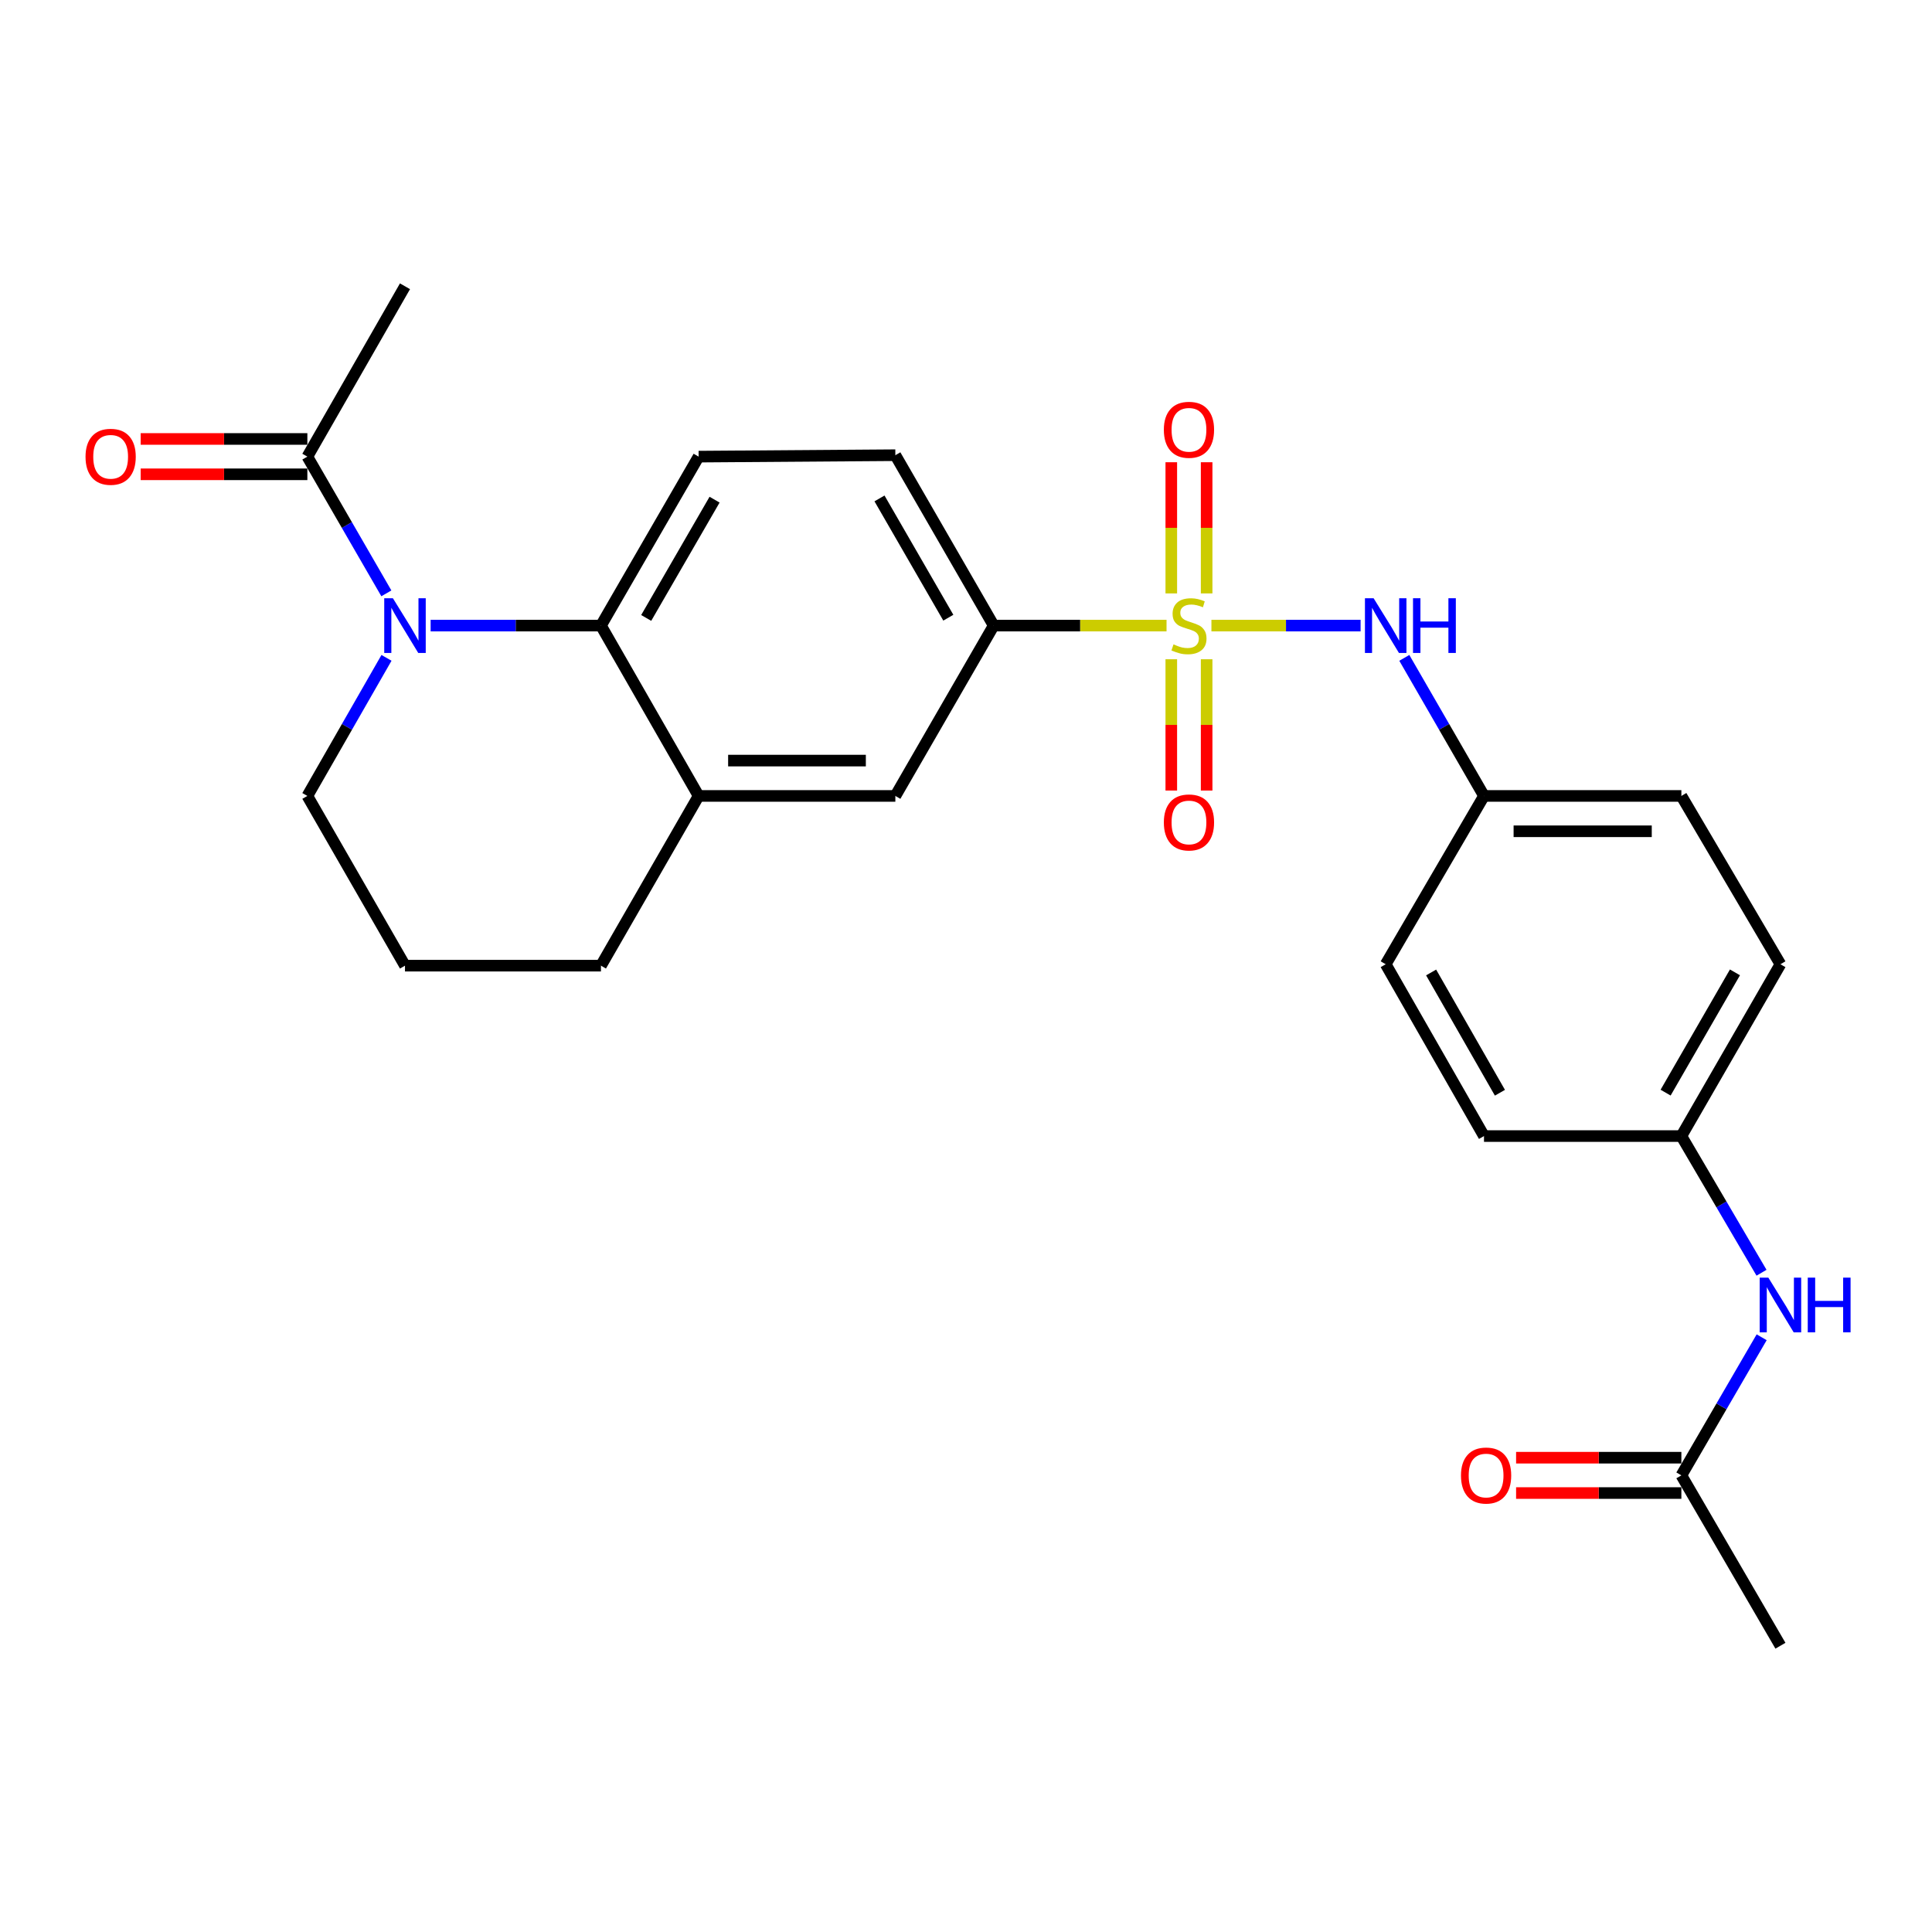 <?xml version='1.0' encoding='iso-8859-1'?>
<svg version='1.1' baseProfile='full'
              xmlns='http://www.w3.org/2000/svg'
                      xmlns:rdkit='http://www.rdkit.org/xml'
                      xmlns:xlink='http://www.w3.org/1999/xlink'
                  xml:space='preserve'
width='1000px' height='1000px' viewBox='0 0 1000 1000'>
<!-- END OF HEADER -->
<rect style='opacity:1.0;fill:#FFFFFF;stroke:none' width='1000' height='1000' x='0' y='0'> </rect>
<path class='bond-2' d='M 603.799,323.807 L 559.065,323.807' style='fill:none;fill-rule:evenodd;stroke:#CCCC00;stroke-width:6px;stroke-linecap:butt;stroke-linejoin:miter;stroke-opacity:1' />
<path class='bond-2' d='M 559.065,323.807 L 514.331,323.807' style='fill:none;fill-rule:evenodd;stroke:#000000;stroke-width:6px;stroke-linecap:butt;stroke-linejoin:miter;stroke-opacity:1' />
<path class='bond-3' d='M 627.032,323.807 L 665.635,323.807' style='fill:none;fill-rule:evenodd;stroke:#CCCC00;stroke-width:6px;stroke-linecap:butt;stroke-linejoin:miter;stroke-opacity:1' />
<path class='bond-3' d='M 665.635,323.807 L 704.239,323.807' style='fill:none;fill-rule:evenodd;stroke:#0000FF;stroke-width:6px;stroke-linecap:butt;stroke-linejoin:miter;stroke-opacity:1' />
<path class='bond-7' d='M 624.553,307.151 L 624.553,273.203' style='fill:none;fill-rule:evenodd;stroke:#CCCC00;stroke-width:6px;stroke-linecap:butt;stroke-linejoin:miter;stroke-opacity:1' />
<path class='bond-7' d='M 624.553,273.203 L 624.553,239.255' style='fill:none;fill-rule:evenodd;stroke:#FF0000;stroke-width:6px;stroke-linecap:butt;stroke-linejoin:miter;stroke-opacity:1' />
<path class='bond-7' d='M 606.259,307.151 L 606.259,273.203' style='fill:none;fill-rule:evenodd;stroke:#CCCC00;stroke-width:6px;stroke-linecap:butt;stroke-linejoin:miter;stroke-opacity:1' />
<path class='bond-7' d='M 606.259,273.203 L 606.259,239.255' style='fill:none;fill-rule:evenodd;stroke:#FF0000;stroke-width:6px;stroke-linecap:butt;stroke-linejoin:miter;stroke-opacity:1' />
<path class='bond-8' d='M 606.259,341.232 L 606.259,375.208' style='fill:none;fill-rule:evenodd;stroke:#CCCC00;stroke-width:6px;stroke-linecap:butt;stroke-linejoin:miter;stroke-opacity:1' />
<path class='bond-8' d='M 606.259,375.208 L 606.259,409.184' style='fill:none;fill-rule:evenodd;stroke:#FF0000;stroke-width:6px;stroke-linecap:butt;stroke-linejoin:miter;stroke-opacity:1' />
<path class='bond-8' d='M 624.553,341.232 L 624.553,375.208' style='fill:none;fill-rule:evenodd;stroke:#CCCC00;stroke-width:6px;stroke-linecap:butt;stroke-linejoin:miter;stroke-opacity:1' />
<path class='bond-8' d='M 624.553,375.208 L 624.553,409.184' style='fill:none;fill-rule:evenodd;stroke:#FF0000;stroke-width:6px;stroke-linecap:butt;stroke-linejoin:miter;stroke-opacity:1' />
<path class='bond-0' d='M 222.897,323.807 L 266.975,323.807' style='fill:none;fill-rule:evenodd;stroke:#0000FF;stroke-width:6px;stroke-linecap:butt;stroke-linejoin:miter;stroke-opacity:1' />
<path class='bond-0' d='M 266.975,323.807 L 311.052,323.807' style='fill:none;fill-rule:evenodd;stroke:#000000;stroke-width:6px;stroke-linecap:butt;stroke-linejoin:miter;stroke-opacity:1' />
<path class='bond-4' d='M 199.98,307.122 L 179.535,271.736' style='fill:none;fill-rule:evenodd;stroke:#0000FF;stroke-width:6px;stroke-linecap:butt;stroke-linejoin:miter;stroke-opacity:1' />
<path class='bond-4' d='M 179.535,271.736 L 159.089,236.35' style='fill:none;fill-rule:evenodd;stroke:#000000;stroke-width:6px;stroke-linecap:butt;stroke-linejoin:miter;stroke-opacity:1' />
<path class='bond-17' d='M 200.049,340.507 L 179.569,376.241' style='fill:none;fill-rule:evenodd;stroke:#0000FF;stroke-width:6px;stroke-linecap:butt;stroke-linejoin:miter;stroke-opacity:1' />
<path class='bond-17' d='M 179.569,376.241 L 159.089,411.975' style='fill:none;fill-rule:evenodd;stroke:#000000;stroke-width:6px;stroke-linecap:butt;stroke-linejoin:miter;stroke-opacity:1' />
<path class='bond-1' d='M 311.052,323.807 L 361.605,236.35' style='fill:none;fill-rule:evenodd;stroke:#000000;stroke-width:6px;stroke-linecap:butt;stroke-linejoin:miter;stroke-opacity:1' />
<path class='bond-1' d='M 334.474,319.844 L 369.861,258.624' style='fill:none;fill-rule:evenodd;stroke:#000000;stroke-width:6px;stroke-linecap:butt;stroke-linejoin:miter;stroke-opacity:1' />
<path class='bond-26' d='M 311.052,323.807 L 361.605,411.975' style='fill:none;fill-rule:evenodd;stroke:#000000;stroke-width:6px;stroke-linecap:butt;stroke-linejoin:miter;stroke-opacity:1' />
<path class='bond-6' d='M 514.331,323.807 L 463.433,411.975' style='fill:none;fill-rule:evenodd;stroke:#000000;stroke-width:6px;stroke-linecap:butt;stroke-linejoin:miter;stroke-opacity:1' />
<path class='bond-12' d='M 514.331,323.807 L 463.433,235.609' style='fill:none;fill-rule:evenodd;stroke:#000000;stroke-width:6px;stroke-linecap:butt;stroke-linejoin:miter;stroke-opacity:1' />
<path class='bond-12' d='M 490.851,319.721 L 455.222,257.982' style='fill:none;fill-rule:evenodd;stroke:#000000;stroke-width:6px;stroke-linecap:butt;stroke-linejoin:miter;stroke-opacity:1' />
<path class='bond-15' d='M 726.873,340.512 L 747.493,376.243' style='fill:none;fill-rule:evenodd;stroke:#0000FF;stroke-width:6px;stroke-linecap:butt;stroke-linejoin:miter;stroke-opacity:1' />
<path class='bond-15' d='M 747.493,376.243 L 768.112,411.975' style='fill:none;fill-rule:evenodd;stroke:#000000;stroke-width:6px;stroke-linecap:butt;stroke-linejoin:miter;stroke-opacity:1' />
<path class='bond-13' d='M 159.089,227.203 L 115.953,227.203' style='fill:none;fill-rule:evenodd;stroke:#000000;stroke-width:6px;stroke-linecap:butt;stroke-linejoin:miter;stroke-opacity:1' />
<path class='bond-13' d='M 115.953,227.203 L 72.817,227.203' style='fill:none;fill-rule:evenodd;stroke:#FF0000;stroke-width:6px;stroke-linecap:butt;stroke-linejoin:miter;stroke-opacity:1' />
<path class='bond-13' d='M 159.089,245.498 L 115.953,245.498' style='fill:none;fill-rule:evenodd;stroke:#000000;stroke-width:6px;stroke-linecap:butt;stroke-linejoin:miter;stroke-opacity:1' />
<path class='bond-13' d='M 115.953,245.498 L 72.817,245.498' style='fill:none;fill-rule:evenodd;stroke:#FF0000;stroke-width:6px;stroke-linecap:butt;stroke-linejoin:miter;stroke-opacity:1' />
<path class='bond-23' d='M 159.089,236.35 L 209.621,148.173' style='fill:none;fill-rule:evenodd;stroke:#000000;stroke-width:6px;stroke-linecap:butt;stroke-linejoin:miter;stroke-opacity:1' />
<path class='bond-5' d='M 361.605,411.975 L 463.433,411.975' style='fill:none;fill-rule:evenodd;stroke:#000000;stroke-width:6px;stroke-linecap:butt;stroke-linejoin:miter;stroke-opacity:1' />
<path class='bond-5' d='M 376.879,393.68 L 448.158,393.68' style='fill:none;fill-rule:evenodd;stroke:#000000;stroke-width:6px;stroke-linecap:butt;stroke-linejoin:miter;stroke-opacity:1' />
<path class='bond-22' d='M 361.605,411.975 L 311.052,499.827' style='fill:none;fill-rule:evenodd;stroke:#000000;stroke-width:6px;stroke-linecap:butt;stroke-linejoin:miter;stroke-opacity:1' />
<path class='bond-9' d='M 361.605,236.35 L 463.433,235.609' style='fill:none;fill-rule:evenodd;stroke:#000000;stroke-width:6px;stroke-linecap:butt;stroke-linejoin:miter;stroke-opacity:1' />
<path class='bond-10' d='M 870.275,763.65 L 891.054,727.911' style='fill:none;fill-rule:evenodd;stroke:#000000;stroke-width:6px;stroke-linecap:butt;stroke-linejoin:miter;stroke-opacity:1' />
<path class='bond-10' d='M 891.054,727.911 L 911.833,692.172' style='fill:none;fill-rule:evenodd;stroke:#0000FF;stroke-width:6px;stroke-linecap:butt;stroke-linejoin:miter;stroke-opacity:1' />
<path class='bond-14' d='M 870.275,754.502 L 827.5,754.502' style='fill:none;fill-rule:evenodd;stroke:#000000;stroke-width:6px;stroke-linecap:butt;stroke-linejoin:miter;stroke-opacity:1' />
<path class='bond-14' d='M 827.5,754.502 L 784.726,754.502' style='fill:none;fill-rule:evenodd;stroke:#FF0000;stroke-width:6px;stroke-linecap:butt;stroke-linejoin:miter;stroke-opacity:1' />
<path class='bond-14' d='M 870.275,772.797 L 827.5,772.797' style='fill:none;fill-rule:evenodd;stroke:#000000;stroke-width:6px;stroke-linecap:butt;stroke-linejoin:miter;stroke-opacity:1' />
<path class='bond-14' d='M 827.5,772.797 L 784.726,772.797' style='fill:none;fill-rule:evenodd;stroke:#FF0000;stroke-width:6px;stroke-linecap:butt;stroke-linejoin:miter;stroke-opacity:1' />
<path class='bond-25' d='M 870.275,763.65 L 921.549,851.827' style='fill:none;fill-rule:evenodd;stroke:#000000;stroke-width:6px;stroke-linecap:butt;stroke-linejoin:miter;stroke-opacity:1' />
<path class='bond-11' d='M 911.759,658.767 L 891.017,623.396' style='fill:none;fill-rule:evenodd;stroke:#0000FF;stroke-width:6px;stroke-linecap:butt;stroke-linejoin:miter;stroke-opacity:1' />
<path class='bond-11' d='M 891.017,623.396 L 870.275,588.025' style='fill:none;fill-rule:evenodd;stroke:#000000;stroke-width:6px;stroke-linecap:butt;stroke-linejoin:miter;stroke-opacity:1' />
<path class='bond-18' d='M 768.112,411.975 L 717.234,499.095' style='fill:none;fill-rule:evenodd;stroke:#000000;stroke-width:6px;stroke-linecap:butt;stroke-linejoin:miter;stroke-opacity:1' />
<path class='bond-19' d='M 768.112,411.975 L 870.275,411.975' style='fill:none;fill-rule:evenodd;stroke:#000000;stroke-width:6px;stroke-linecap:butt;stroke-linejoin:miter;stroke-opacity:1' />
<path class='bond-19' d='M 783.436,430.269 L 854.95,430.269' style='fill:none;fill-rule:evenodd;stroke:#000000;stroke-width:6px;stroke-linecap:butt;stroke-linejoin:miter;stroke-opacity:1' />
<path class='bond-16' d='M 870.275,588.025 L 921.549,499.095' style='fill:none;fill-rule:evenodd;stroke:#000000;stroke-width:6px;stroke-linecap:butt;stroke-linejoin:miter;stroke-opacity:1' />
<path class='bond-16' d='M 862.117,565.548 L 898.009,503.297' style='fill:none;fill-rule:evenodd;stroke:#000000;stroke-width:6px;stroke-linecap:butt;stroke-linejoin:miter;stroke-opacity:1' />
<path class='bond-27' d='M 870.275,588.025 L 768.112,588.025' style='fill:none;fill-rule:evenodd;stroke:#000000;stroke-width:6px;stroke-linecap:butt;stroke-linejoin:miter;stroke-opacity:1' />
<path class='bond-28' d='M 159.089,411.975 L 209.621,499.827' style='fill:none;fill-rule:evenodd;stroke:#000000;stroke-width:6px;stroke-linecap:butt;stroke-linejoin:miter;stroke-opacity:1' />
<path class='bond-20' d='M 717.234,499.095 L 768.112,588.025' style='fill:none;fill-rule:evenodd;stroke:#000000;stroke-width:6px;stroke-linecap:butt;stroke-linejoin:miter;stroke-opacity:1' />
<path class='bond-20' d='M 740.745,503.35 L 776.359,565.601' style='fill:none;fill-rule:evenodd;stroke:#000000;stroke-width:6px;stroke-linecap:butt;stroke-linejoin:miter;stroke-opacity:1' />
<path class='bond-21' d='M 870.275,411.975 L 921.549,499.095' style='fill:none;fill-rule:evenodd;stroke:#000000;stroke-width:6px;stroke-linecap:butt;stroke-linejoin:miter;stroke-opacity:1' />
<path class='bond-24' d='M 311.052,499.827 L 209.621,499.827' style='fill:none;fill-rule:evenodd;stroke:#000000;stroke-width:6px;stroke-linecap:butt;stroke-linejoin:miter;stroke-opacity:1' />
<path  class='atom-0' d='M 607.406 333.527
Q 607.726 333.647, 609.046 334.207
Q 610.366 334.767, 611.806 335.127
Q 613.286 335.447, 614.726 335.447
Q 617.406 335.447, 618.966 334.167
Q 620.526 332.847, 620.526 330.567
Q 620.526 329.007, 619.726 328.047
Q 618.966 327.087, 617.766 326.567
Q 616.566 326.047, 614.566 325.447
Q 612.046 324.687, 610.526 323.967
Q 609.046 323.247, 607.966 321.727
Q 606.926 320.207, 606.926 317.647
Q 606.926 314.087, 609.326 311.887
Q 611.766 309.687, 616.566 309.687
Q 619.846 309.687, 623.566 311.247
L 622.646 314.327
Q 619.246 312.927, 616.686 312.927
Q 613.926 312.927, 612.406 314.087
Q 610.886 315.207, 610.926 317.167
Q 610.926 318.687, 611.686 319.607
Q 612.486 320.527, 613.606 321.047
Q 614.766 321.567, 616.686 322.167
Q 619.246 322.967, 620.766 323.767
Q 622.286 324.567, 623.366 326.207
Q 624.486 327.807, 624.486 330.567
Q 624.486 334.487, 621.846 336.607
Q 619.246 338.687, 614.886 338.687
Q 612.366 338.687, 610.446 338.127
Q 608.566 337.607, 606.326 336.687
L 607.406 333.527
' fill='#CCCC00'/>
<path  class='atom-1' d='M 203.361 309.647
L 212.641 324.647
Q 213.561 326.127, 215.041 328.807
Q 216.521 331.487, 216.601 331.647
L 216.601 309.647
L 220.361 309.647
L 220.361 337.967
L 216.481 337.967
L 206.521 321.567
Q 205.361 319.647, 204.121 317.447
Q 202.921 315.247, 202.561 314.567
L 202.561 337.967
L 198.881 337.967
L 198.881 309.647
L 203.361 309.647
' fill='#0000FF'/>
<path  class='atom-4' d='M 710.974 309.647
L 720.254 324.647
Q 721.174 326.127, 722.654 328.807
Q 724.134 331.487, 724.214 331.647
L 724.214 309.647
L 727.974 309.647
L 727.974 337.967
L 724.094 337.967
L 714.134 321.567
Q 712.974 319.647, 711.734 317.447
Q 710.534 315.247, 710.174 314.567
L 710.174 337.967
L 706.494 337.967
L 706.494 309.647
L 710.974 309.647
' fill='#0000FF'/>
<path  class='atom-4' d='M 731.374 309.647
L 735.214 309.647
L 735.214 321.687
L 749.694 321.687
L 749.694 309.647
L 753.534 309.647
L 753.534 337.967
L 749.694 337.967
L 749.694 324.887
L 735.214 324.887
L 735.214 337.967
L 731.374 337.967
L 731.374 309.647
' fill='#0000FF'/>
<path  class='atom-8' d='M 602.406 222.456
Q 602.406 215.656, 605.766 211.856
Q 609.126 208.056, 615.406 208.056
Q 621.686 208.056, 625.046 211.856
Q 628.406 215.656, 628.406 222.456
Q 628.406 229.336, 625.006 233.256
Q 621.606 237.136, 615.406 237.136
Q 609.166 237.136, 605.766 233.256
Q 602.406 229.376, 602.406 222.456
M 615.406 233.936
Q 619.726 233.936, 622.046 231.056
Q 624.406 228.136, 624.406 222.456
Q 624.406 216.896, 622.046 214.096
Q 619.726 211.256, 615.406 211.256
Q 611.086 211.256, 608.726 214.056
Q 606.406 216.856, 606.406 222.456
Q 606.406 228.176, 608.726 231.056
Q 611.086 233.936, 615.406 233.936
' fill='#FF0000'/>
<path  class='atom-9' d='M 602.406 425.694
Q 602.406 418.894, 605.766 415.094
Q 609.126 411.294, 615.406 411.294
Q 621.686 411.294, 625.046 415.094
Q 628.406 418.894, 628.406 425.694
Q 628.406 432.574, 625.006 436.494
Q 621.606 440.374, 615.406 440.374
Q 609.166 440.374, 605.766 436.494
Q 602.406 432.614, 602.406 425.694
M 615.406 437.174
Q 619.726 437.174, 622.046 434.294
Q 624.406 431.374, 624.406 425.694
Q 624.406 420.134, 622.046 417.334
Q 619.726 414.494, 615.406 414.494
Q 611.086 414.494, 608.726 417.294
Q 606.406 420.094, 606.406 425.694
Q 606.406 431.414, 608.726 434.294
Q 611.086 437.174, 615.406 437.174
' fill='#FF0000'/>
<path  class='atom-12' d='M 915.289 661.301
L 924.569 676.301
Q 925.489 677.781, 926.969 680.461
Q 928.449 683.141, 928.529 683.301
L 928.529 661.301
L 932.289 661.301
L 932.289 689.621
L 928.409 689.621
L 918.449 673.221
Q 917.289 671.301, 916.049 669.101
Q 914.849 666.901, 914.489 666.221
L 914.489 689.621
L 910.809 689.621
L 910.809 661.301
L 915.289 661.301
' fill='#0000FF'/>
<path  class='atom-12' d='M 935.689 661.301
L 939.529 661.301
L 939.529 673.341
L 954.009 673.341
L 954.009 661.301
L 957.849 661.301
L 957.849 689.621
L 954.009 689.621
L 954.009 676.541
L 939.529 676.541
L 939.529 689.621
L 935.689 689.621
L 935.689 661.301
' fill='#0000FF'/>
<path  class='atom-14' d='M 44.271 236.43
Q 44.271 229.63, 47.631 225.83
Q 50.991 222.03, 57.271 222.03
Q 63.551 222.03, 66.911 225.83
Q 70.271 229.63, 70.271 236.43
Q 70.271 243.31, 66.871 247.23
Q 63.471 251.11, 57.271 251.11
Q 51.031 251.11, 47.631 247.23
Q 44.271 243.35, 44.271 236.43
M 57.271 247.91
Q 61.591 247.91, 63.911 245.03
Q 66.271 242.11, 66.271 236.43
Q 66.271 230.87, 63.911 228.07
Q 61.591 225.23, 57.271 225.23
Q 52.951 225.23, 50.591 228.03
Q 48.271 230.83, 48.271 236.43
Q 48.271 242.15, 50.591 245.03
Q 52.951 247.91, 57.271 247.91
' fill='#FF0000'/>
<path  class='atom-15' d='M 756.199 763.73
Q 756.199 756.93, 759.559 753.13
Q 762.919 749.33, 769.199 749.33
Q 775.479 749.33, 778.839 753.13
Q 782.199 756.93, 782.199 763.73
Q 782.199 770.61, 778.799 774.53
Q 775.399 778.41, 769.199 778.41
Q 762.959 778.41, 759.559 774.53
Q 756.199 770.65, 756.199 763.73
M 769.199 775.21
Q 773.519 775.21, 775.839 772.33
Q 778.199 769.41, 778.199 763.73
Q 778.199 758.17, 775.839 755.37
Q 773.519 752.53, 769.199 752.53
Q 764.879 752.53, 762.519 755.33
Q 760.199 758.13, 760.199 763.73
Q 760.199 769.45, 762.519 772.33
Q 764.879 775.21, 769.199 775.21
' fill='#FF0000'/>
</svg>
